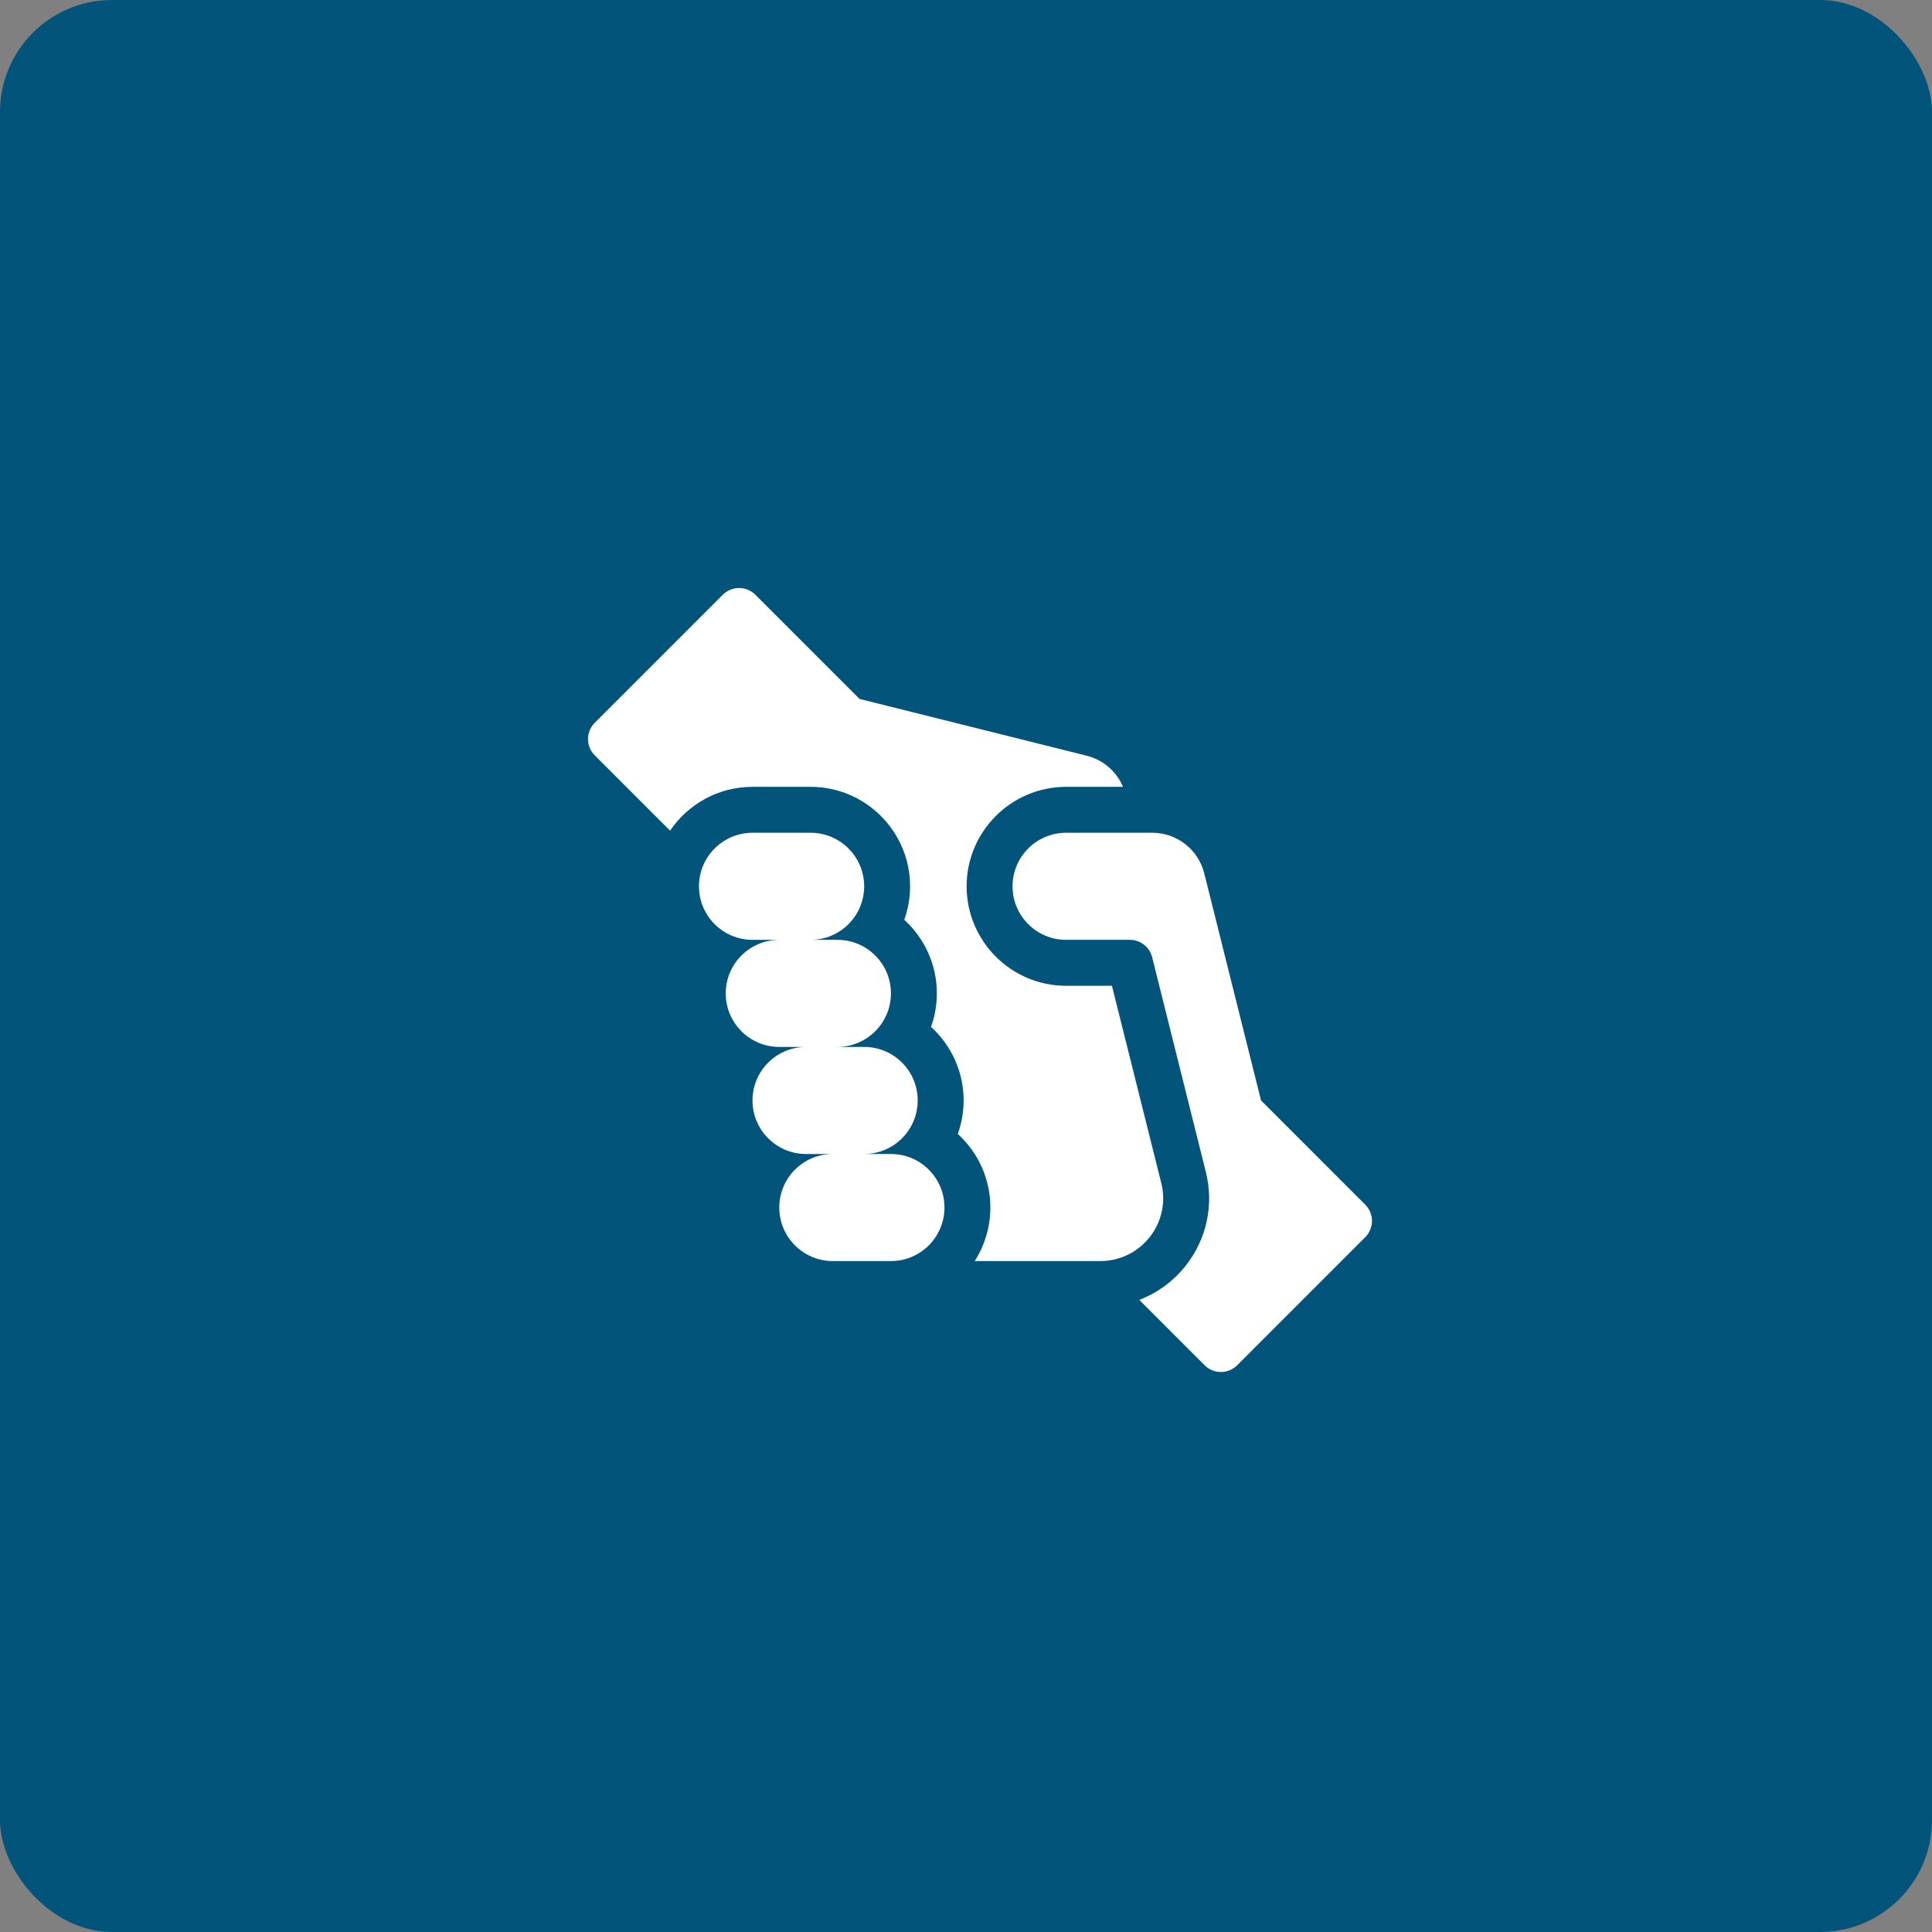<?xml version="1.0" encoding="UTF-8"?> <svg xmlns="http://www.w3.org/2000/svg" width="69" height="69" viewBox="0 0 69 69" fill="none"><rect x="0" y="0" width="69" height="69" fill="#808080" stroke="none"/><rect width="69" height="69" rx="4" fill="#02547A"></rect><g clip-path="url(#clip0_195_638)"><path d="M41.067 44.176C41.492 43.633 41.642 42.924 41.475 42.256C40.886 39.898 39.712 35.207 39.712 35.207H38.075C36.116 35.207 34.522 33.613 34.522 31.654C34.522 29.695 36.116 28.101 38.075 28.101H40.107C39.879 27.56 39.407 27.139 38.81 26.99C36.137 26.322 30.698 24.962 30.698 24.962L26.976 21.24C26.656 20.92 26.137 20.92 25.816 21.24L21.24 25.816C20.92 26.137 20.92 26.656 21.24 26.976L23.931 29.667C24.57 28.723 25.651 28.101 26.874 28.101H28.95C30.909 28.101 32.503 29.695 32.503 31.654C32.503 32.074 32.429 32.477 32.295 32.851C33.01 33.501 33.459 34.438 33.459 35.478C33.459 35.898 33.385 36.301 33.251 36.675C33.965 37.325 34.415 38.262 34.415 39.302C34.415 39.722 34.341 40.125 34.207 40.499C34.922 41.149 35.37 42.086 35.37 43.126C35.37 43.83 35.164 44.486 34.81 45.038H36.017H39.302H39.302C39.992 45.038 40.643 44.719 41.067 44.176Z" fill="white"></path><path d="M48.759 43.024L45.037 39.302C45.037 39.302 43.068 31.426 43.009 31.19C42.796 30.339 42.032 29.742 41.155 29.742H38.074C37.018 29.742 36.162 30.599 36.162 31.654C36.162 32.712 37.022 33.566 38.074 33.566H40.352C40.728 33.566 41.056 33.822 41.148 34.187L43.066 41.858C43.358 43.025 43.1 44.238 42.36 45.186C41.916 45.754 41.338 46.177 40.688 46.425L43.023 48.76C43.343 49.08 43.863 49.08 44.183 48.76L48.759 44.184C49.079 43.864 49.079 43.344 48.759 43.024Z" fill="white"></path><path d="M31.819 41.214H30.863C31.916 41.214 32.775 40.358 32.775 39.302C32.775 38.245 31.918 37.39 30.863 37.39H29.907C30.96 37.39 31.819 36.535 31.819 35.478C31.819 34.421 30.962 33.566 29.907 33.566H28.951C30.005 33.566 30.863 32.711 30.863 31.654C30.863 30.597 30.006 29.742 28.951 29.742H26.875C25.821 29.742 24.963 30.597 24.963 31.654C24.963 32.711 25.82 33.566 26.875 33.566H27.831C26.777 33.566 25.919 34.421 25.919 35.478C25.919 36.535 26.776 37.39 27.831 37.39H28.787C27.733 37.39 26.875 38.245 26.875 39.302C26.875 40.358 27.732 41.214 28.787 41.214H29.743C28.689 41.214 27.831 42.069 27.831 43.126C27.831 44.182 28.688 45.038 29.743 45.038H31.819C32.873 45.038 33.731 44.182 33.731 43.126C33.731 42.069 32.874 41.214 31.819 41.214Z" fill="white"></path></g><defs><clipPath id="clip0_195_638"><rect width="28" height="28" fill="white" transform="translate(21 21)"></rect></clipPath></defs></svg> 